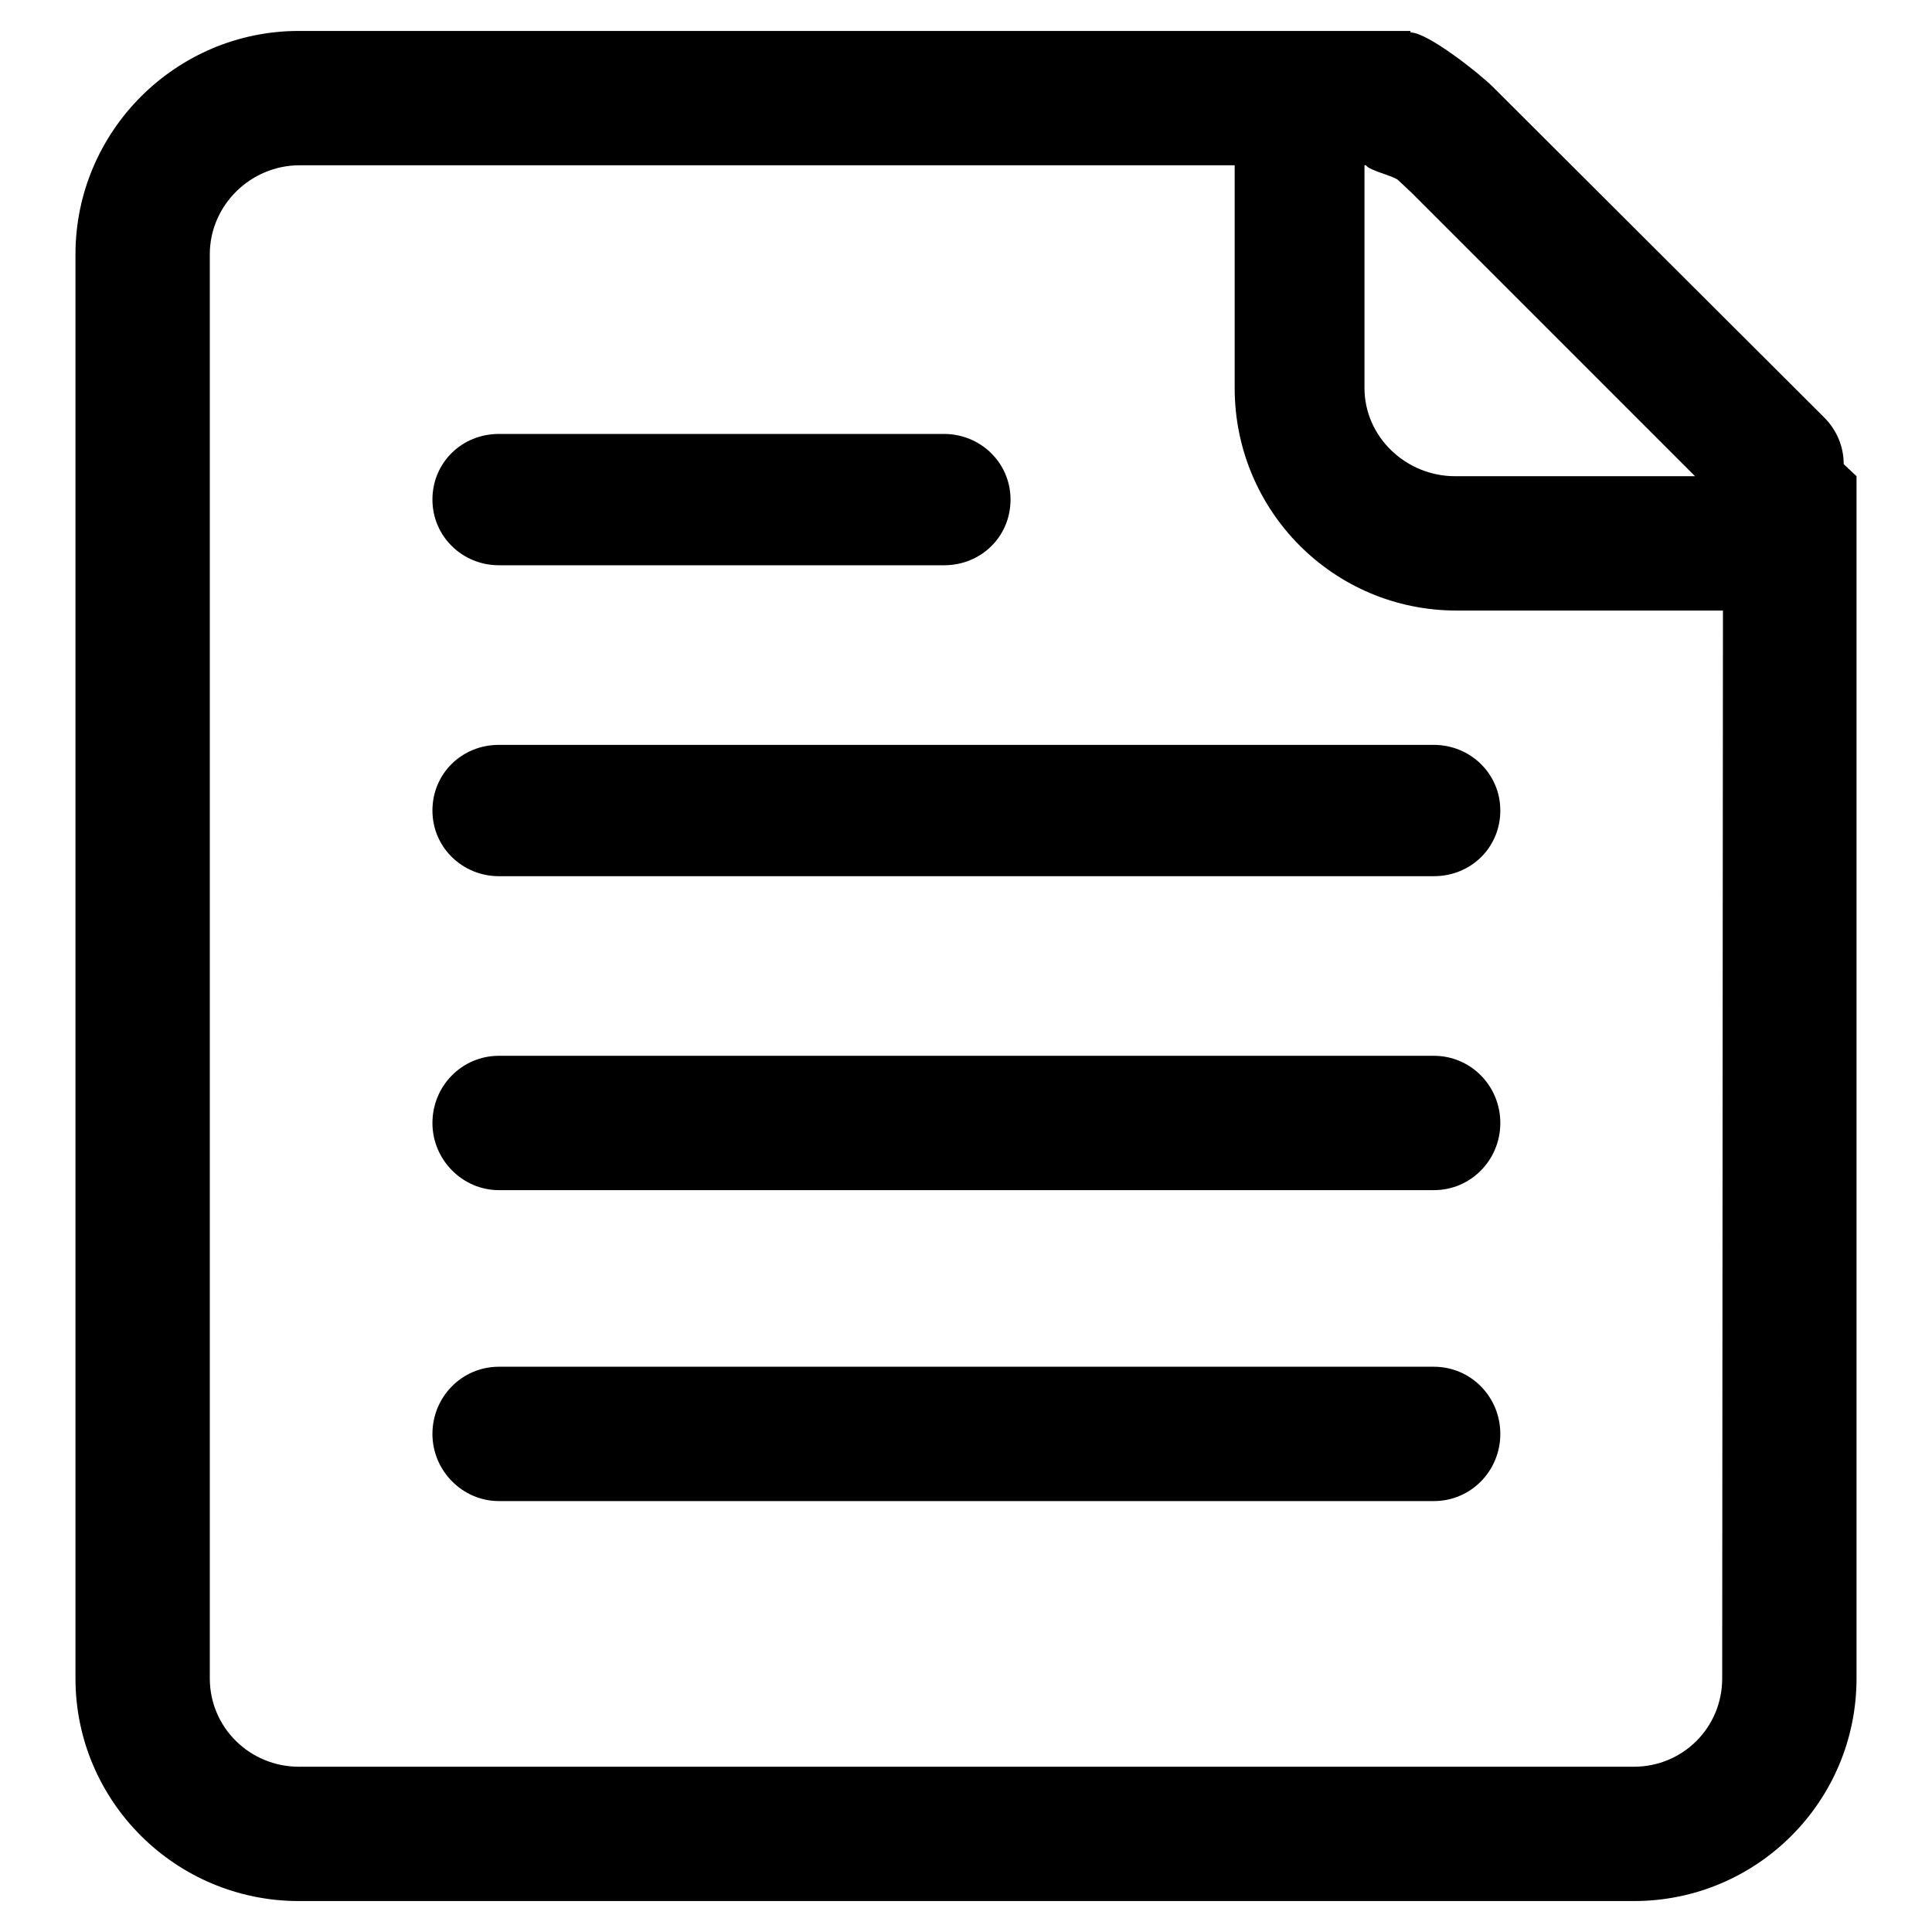 <?xml version="1.0" encoding="utf-8"?>
<!-- Svg Vector Icons : http://www.onlinewebfonts.com/icon -->
<!DOCTYPE svg PUBLIC "-//W3C//DTD SVG 1.1//EN" "http://www.w3.org/Graphics/SVG/1.1/DTD/svg11.dtd">
<svg version="1.1" xmlns="http://www.w3.org/2000/svg" xmlns:xlink="http://www.w3.org/1999/xlink" x="0px" y="0px" viewBox="0 0 256 256" enable-background="new 0 0 256 256" xml:space="preserve">
<g><g><path fill="#000000" d="M190,139.9H66.1c-4.9,0-8.8,4-8.8,8.9c0,4.9,4,8.9,8.8,8.9H190c4.9,0,8.8-4,8.8-8.9C198.8,143.9,194.9,139.9,190,139.9"/><path fill="#000000" d="M66.1,98.7c-4.9,0-8.8,3.8-8.8,8.7s4,8.7,8.8,8.7H190c4.9,0,8.8-3.8,8.8-8.7s-4-8.7-8.8-8.7H66.1z"/><path fill="#000000" d="M66.1,74.9h59c4.9,0,8.8-3.8,8.8-8.7c0-4.9-4-8.7-8.8-8.7h-59c-4.9,0-8.8,3.8-8.8,8.7C57.3,71.1,61.3,74.9,66.1,74.9"/><path fill="#000000" d="M246,63.1l-1.7-1.6c0-2.3-0.9-4.5-2.6-6.2l-43.9-43.8c-1.7-1.7-8.6-7.2-10.9-7.2V4.1H39.6C23.3,4.1,10,17.4,10,33.7v188.7c0,16.3,13.3,29.5,29.6,29.5h176.9c16.3,0,29.5-13.2,29.5-29.5V98.6V80.9L246,63.1L246,63.1z M181,21.9c0.4,0.7,3.7,1.4,4.3,2l1.7,1.6l17.7,17.7l19.9,19.9h-31.8c-6.5,0-12-5.2-12-11.7V21.9z M228.2,222.4c0,6.5-5.2,11.7-11.7,11.7H39.6c-6.5,0-11.8-5.2-11.8-11.7V33.7c0-6.5,5.4-11.8,11.9-11.8h123.9v29.5c0,16.3,13.1,29.5,29.4,29.5h35.3L228.2,222.4L228.2,222.4z"/><path fill="#000000" d="M190,181.1H66.1c-4.9,0-8.8,4-8.8,8.9c0,4.9,4,8.9,8.8,8.9H190c4.9,0,8.8-4,8.8-8.9S194.9,181.1,190,181.1"/></g></g>
</svg>